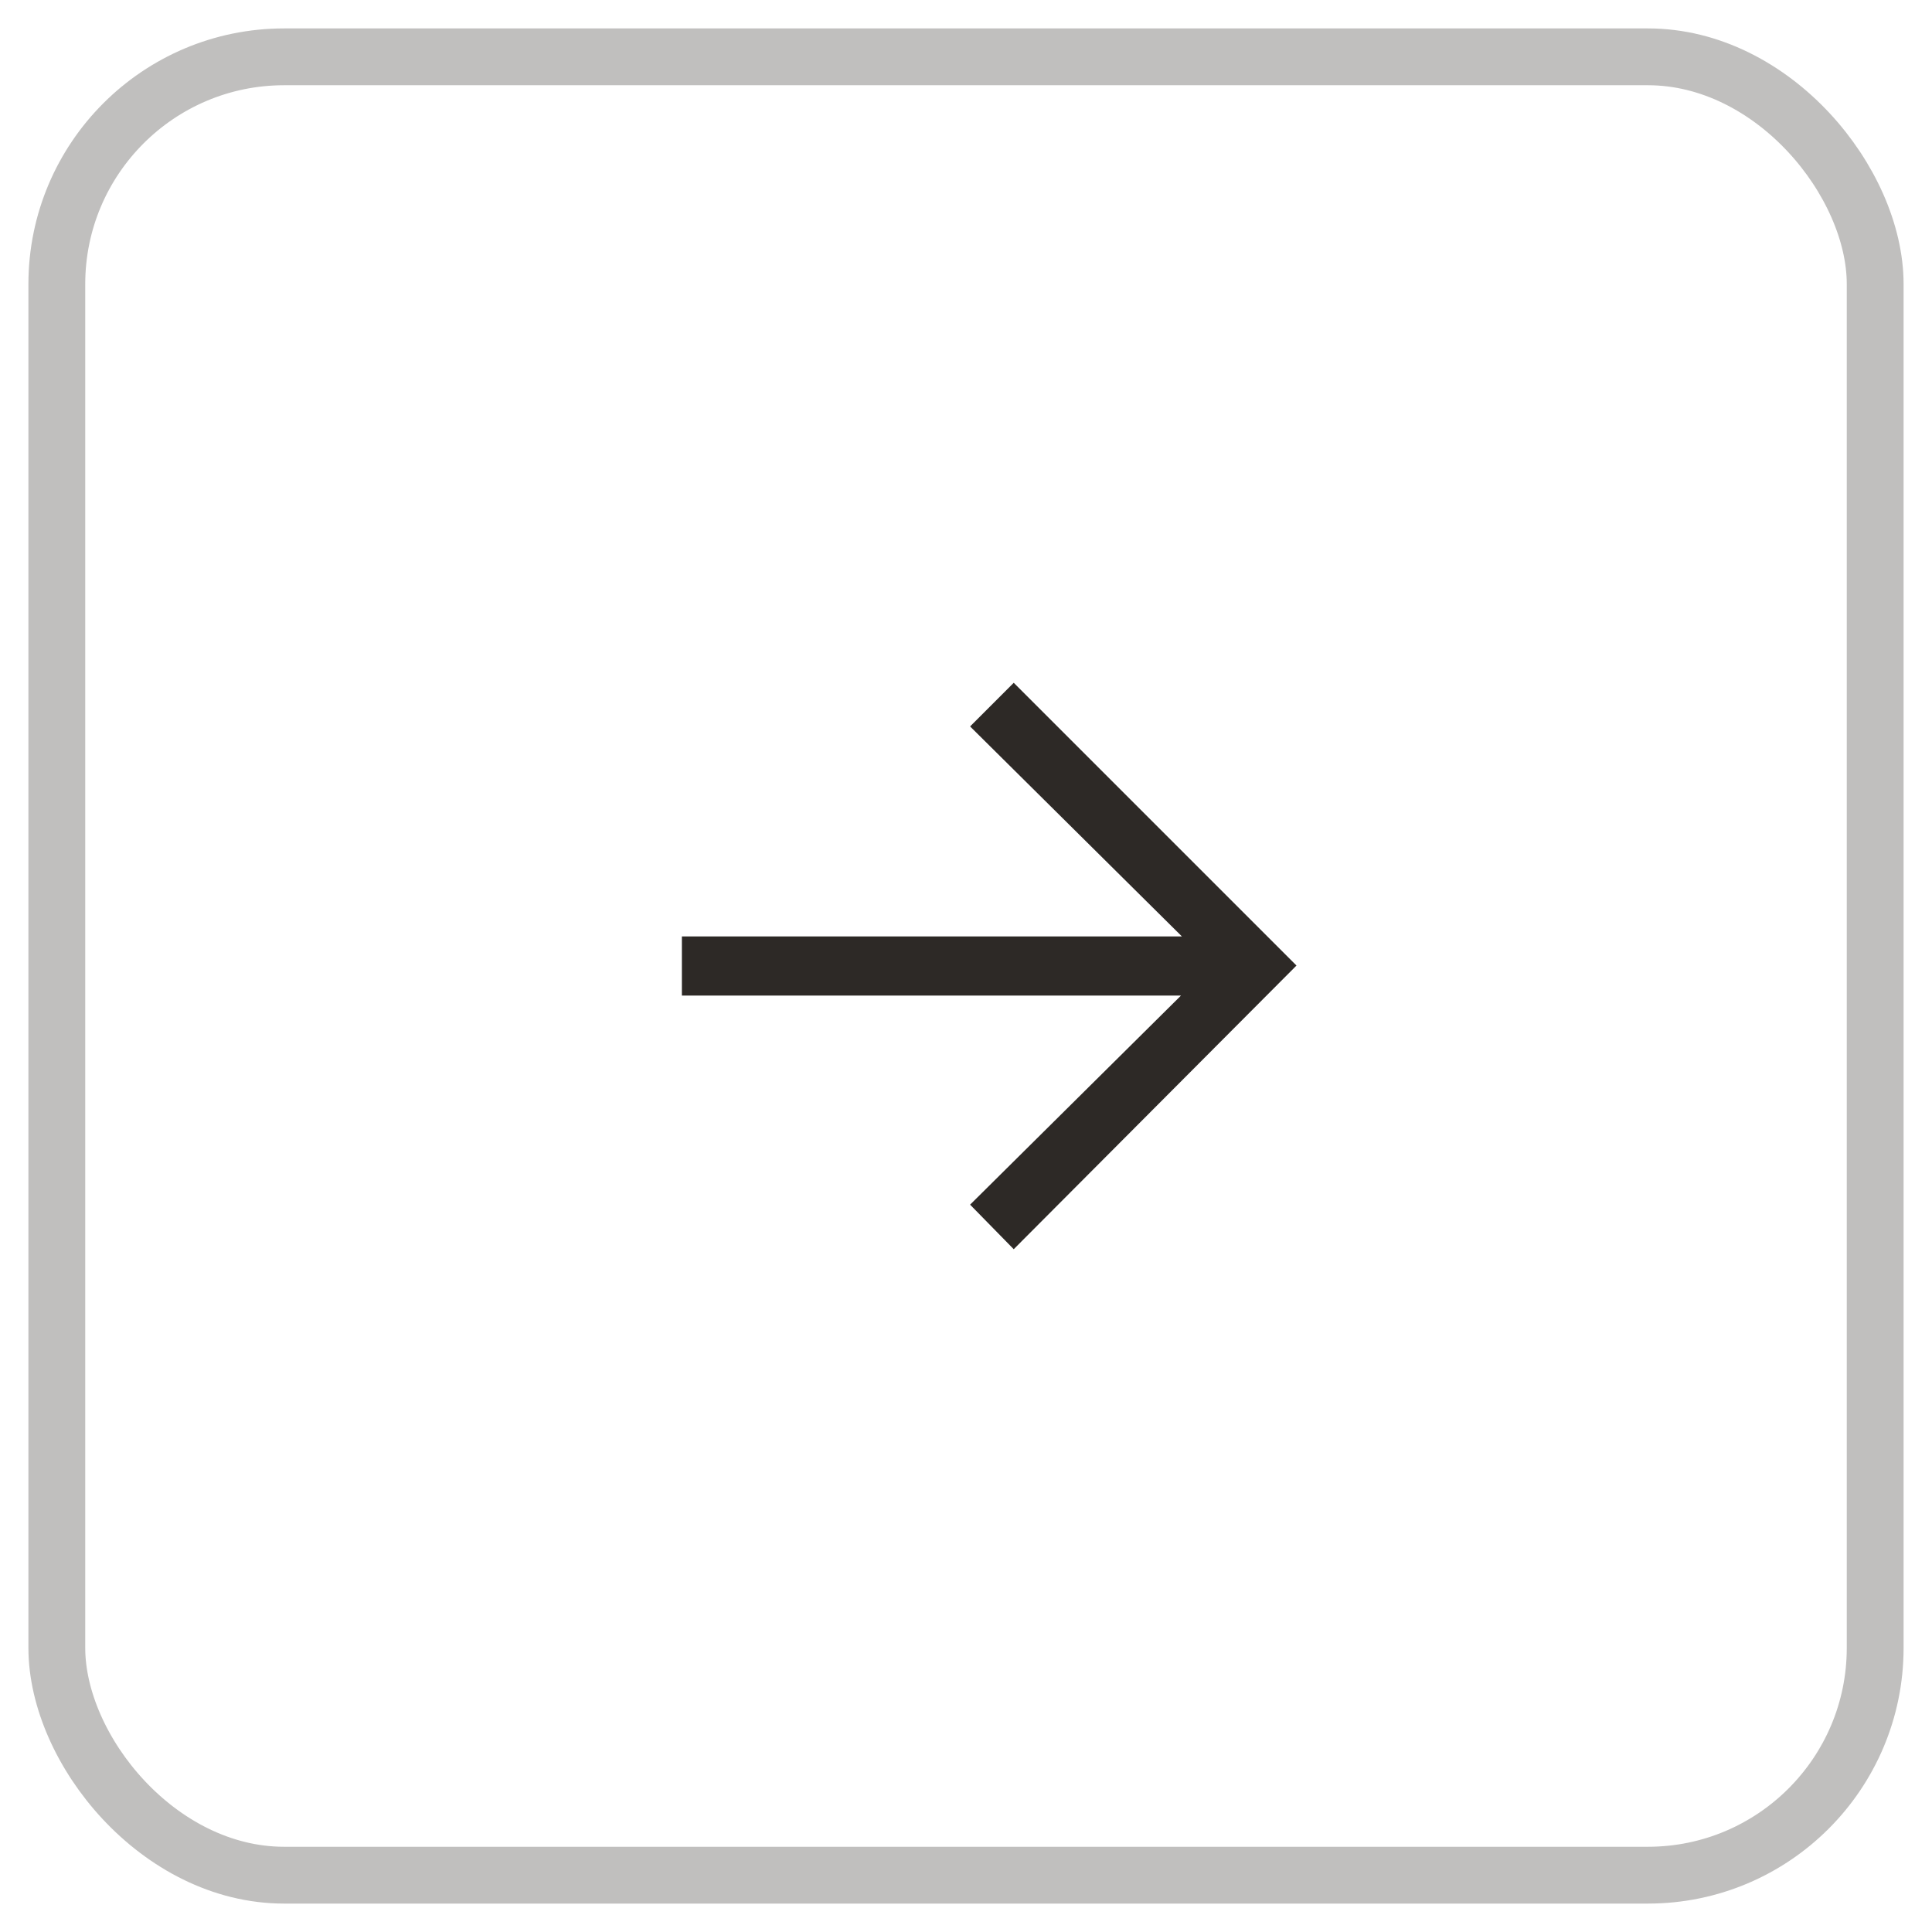 <svg xmlns="http://www.w3.org/2000/svg" width="34" height="34" viewBox="0 0 34 34" fill="none"><rect x="1" y="1" width="32" height="32" rx="4" stroke="#2D2926" stroke-opacity="0.3" stroke-linejoin="bevel"></rect><g clip-path="url(#clip0_940_931)"><path d="M17.072 12.784L17.84 12.016L22.816 16.992L17.84 21.984L17.072 21.2L20.784 17.52H12V16.48H20.8L17.072 12.784Z" fill="#2D2926"></path></g><defs><clipPath id="clip0_940_931"><rect width="12" height="12" fill="white" transform="translate(11 11)"></rect></clipPath></defs></svg>
